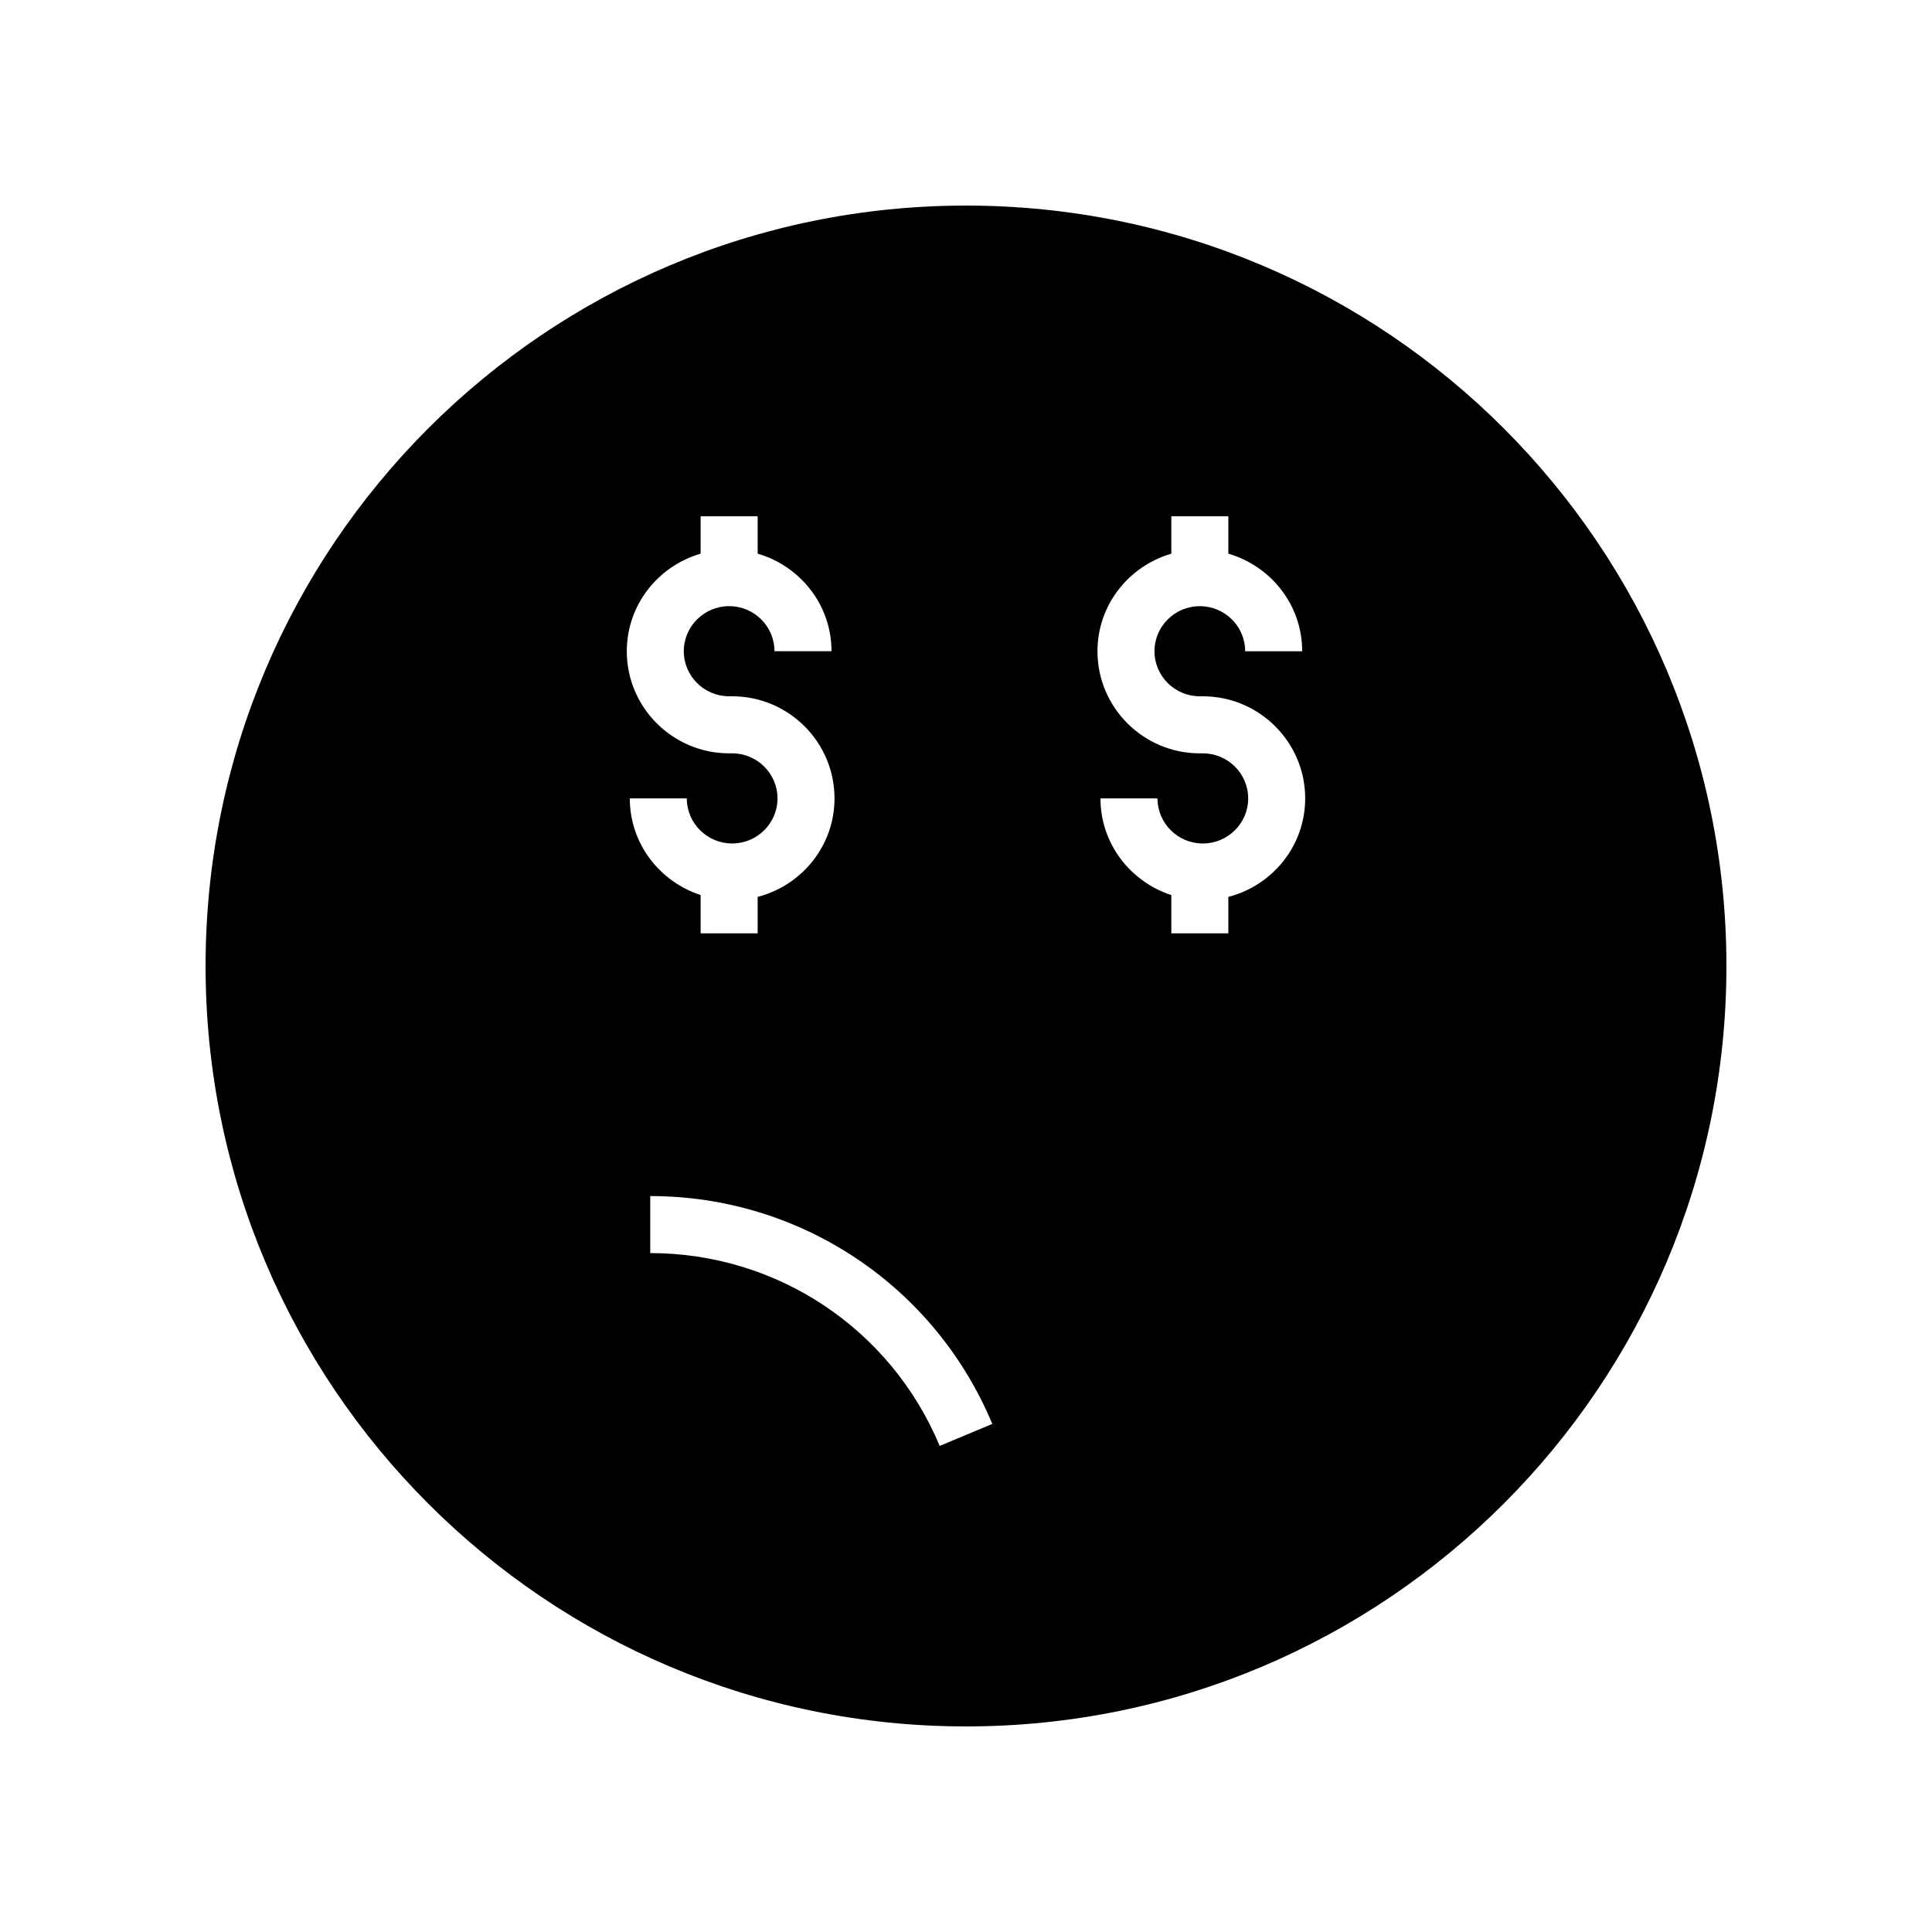 <?xml version="1.0" encoding="UTF-8"?>
<!-- Uploaded to: SVG Repo, www.svgrepo.com, Generator: SVG Repo Mixer Tools -->
<svg fill="#000000" width="800px" height="800px" version="1.1" viewBox="144 144 512 512" xmlns="http://www.w3.org/2000/svg">
 <path d="m400 198.48c-111.3 0-201.52 90.227-201.52 201.52s90.227 201.52 201.52 201.52 201.52-90.227 201.52-201.52c0-111.3-90.227-201.52-201.52-201.52zm-61.969 145.16h-0.797c-14.957 0-27.129-12.137-27.129-27.059 0-12.285 8.305-22.57 19.57-25.859v-9.902h15.113v9.902c11.266 3.289 19.57 13.57 19.57 25.859h-15.113c0-6.59-5.387-11.945-12.016-11.945-6.629 0-12.016 5.359-12.016 11.945 0 6.586 5.387 11.941 12.016 11.941h0.797c14.957 0 27.129 12.141 27.129 27.059 0 12.578-8.691 23.086-20.367 26.105v9.656h-15.113v-10.148c-10.855-3.539-18.773-13.617-18.773-25.609h15.113c0 6.59 5.387 11.945 12.016 11.945s12.016-5.359 12.016-11.945c0-6.586-5.391-11.945-12.016-11.945zm54.996 183.54c-12.969-31.039-43.074-51.098-76.707-51.098v-15.113c39.75 0 75.332 23.703 90.652 60.387zm76.496-145.49v9.656h-15.113v-10.148c-10.855-3.539-18.773-13.617-18.773-25.609h15.113c0 6.59 5.387 11.945 12.016 11.945s12.016-5.359 12.016-11.945c0-6.59-5.387-11.945-12.016-11.945h-0.797c-14.957 0-27.129-12.137-27.129-27.059 0-12.285 8.305-22.57 19.57-25.859v-9.902h15.113v9.902c11.266 3.289 19.57 13.57 19.57 25.859h-15.113c0-6.59-5.387-11.945-12.016-11.945s-12.016 5.359-12.016 11.945c0 6.586 5.387 11.941 12.016 11.941h0.797c14.957 0 27.129 12.141 27.129 27.059 0 12.578-8.688 23.086-20.367 26.105z"/>
</svg>